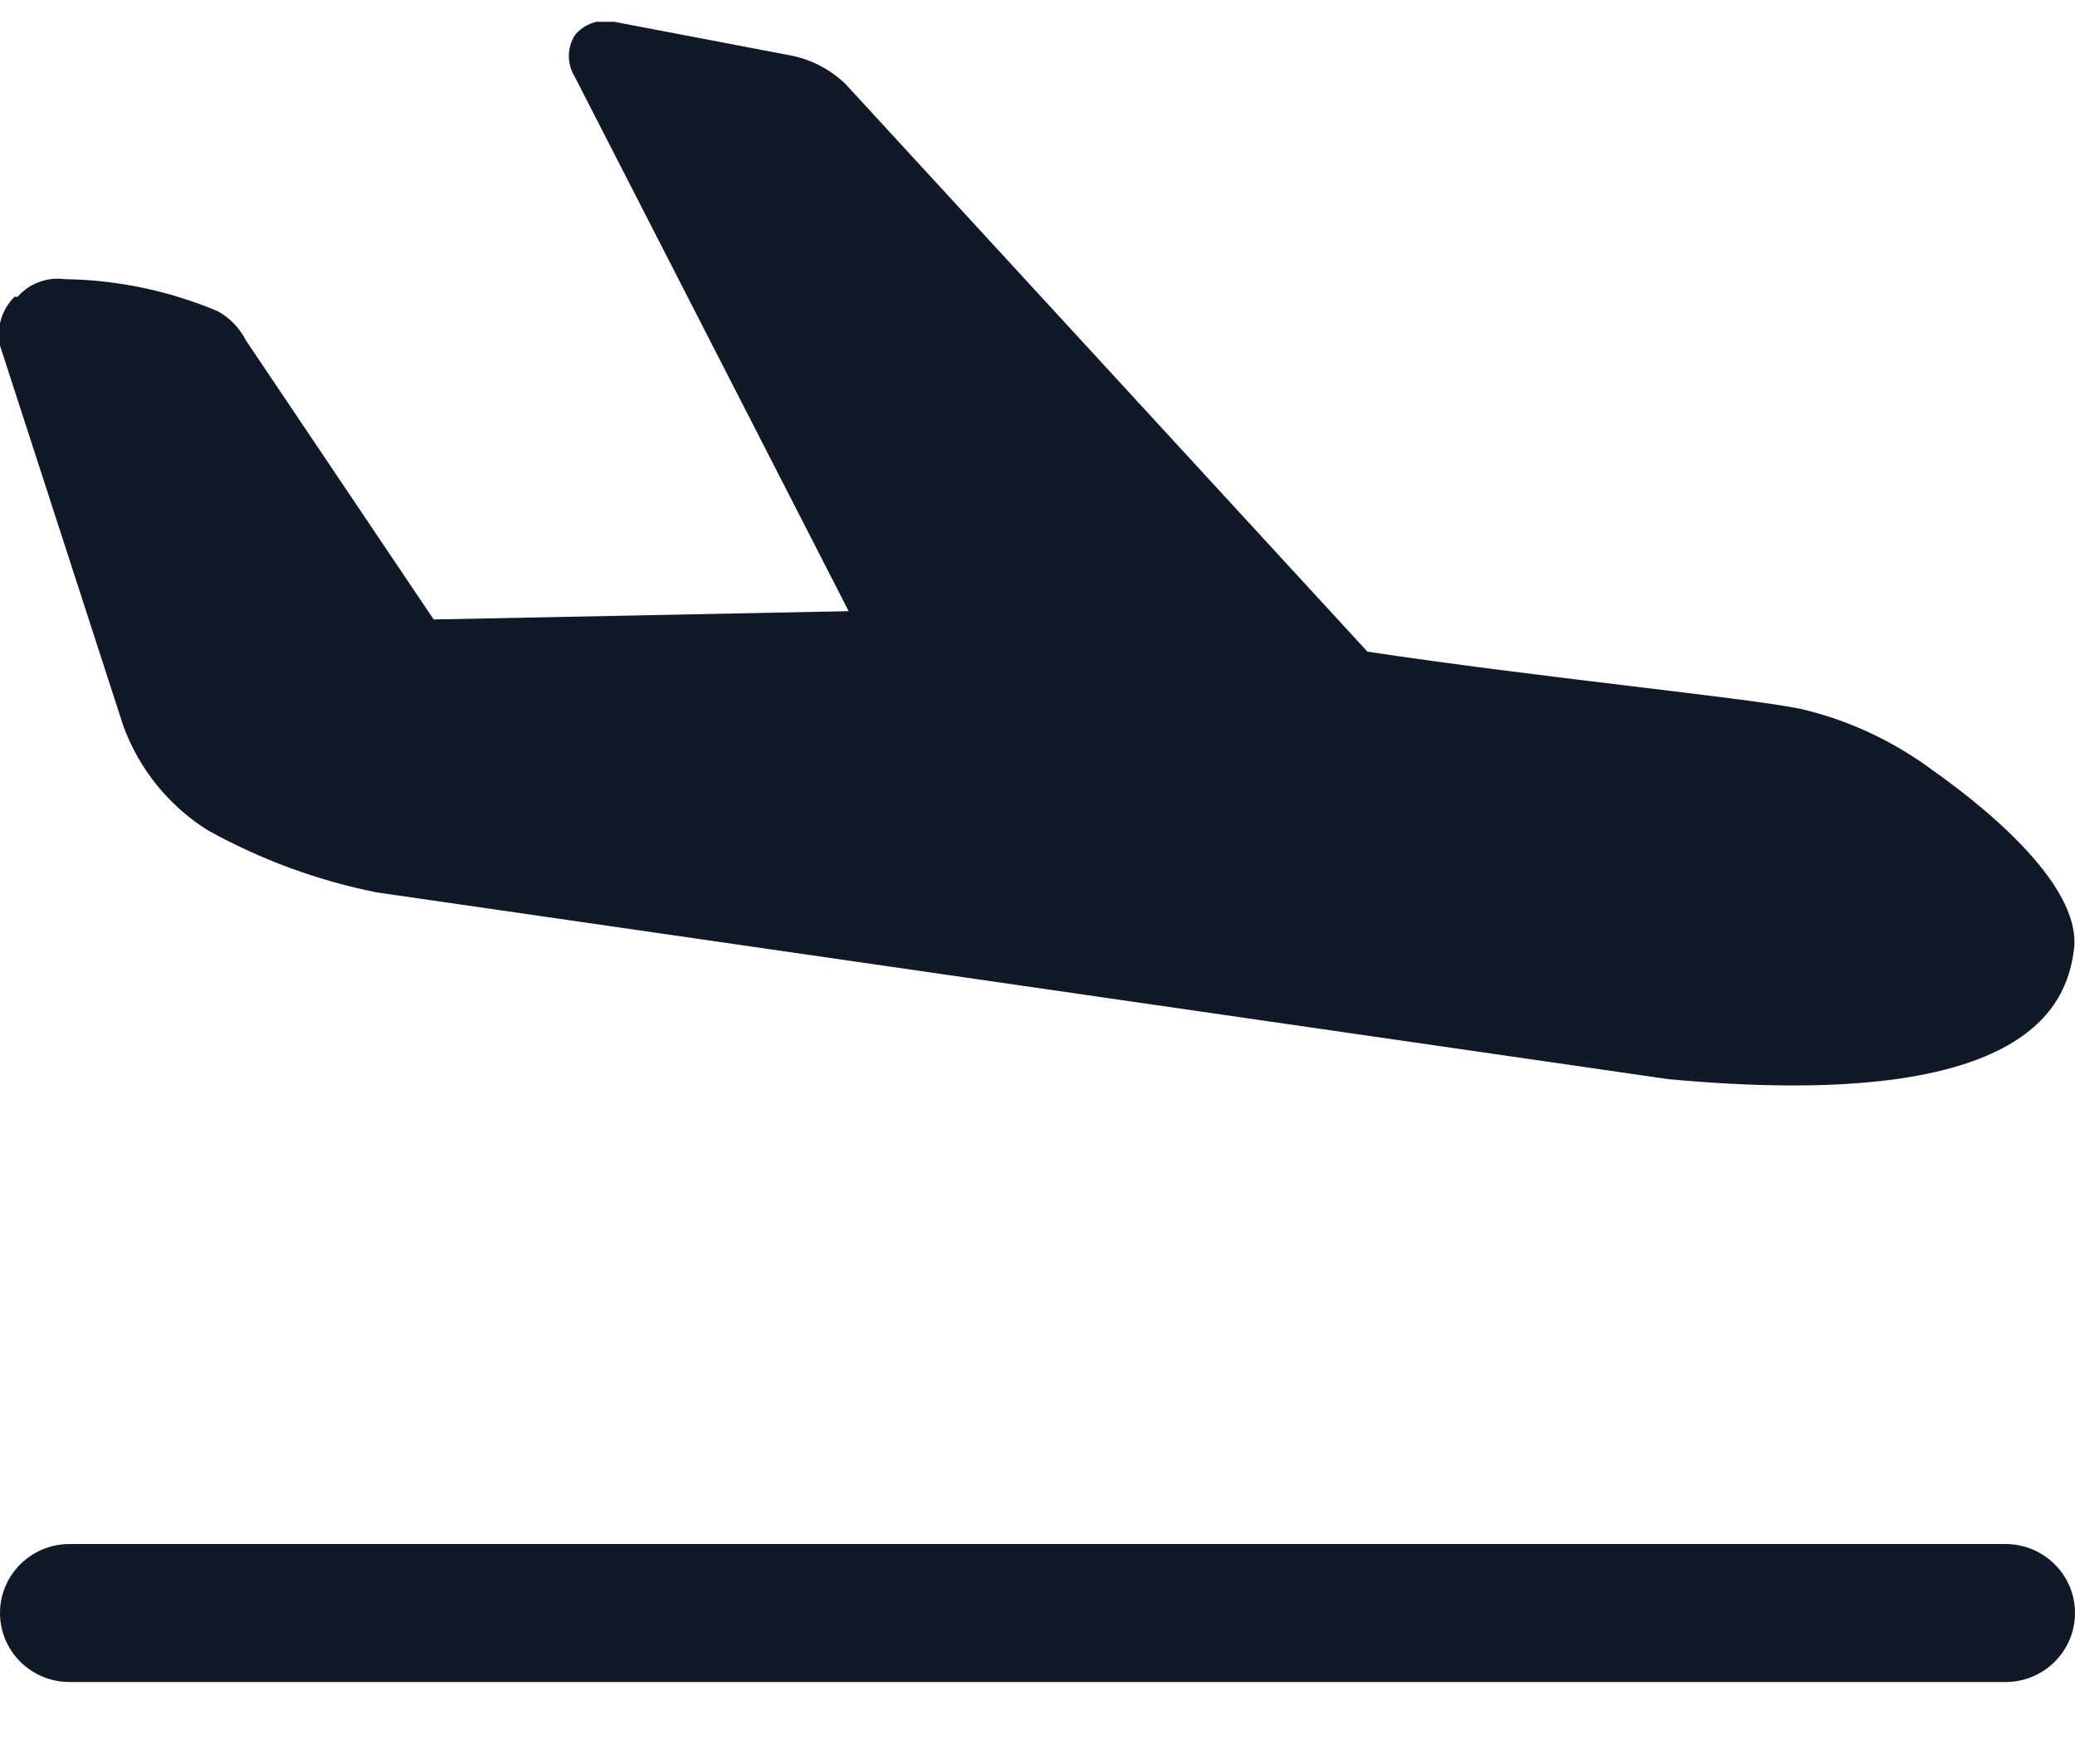 <svg width="20" height="17" viewBox="0 0 20 17" fill="none" xmlns="http://www.w3.org/2000/svg">
<g clip-path="url(#clip0_3_898)">
<g clip-path="url(#clip1_3_898)">
<path d="M19.33 14.88H0.67C0.3 14.88 0 15.178 0 15.545C0 15.912 0.3 16.21 0.67 16.21H19.33C19.7 16.21 20 15.912 20 15.545C20 15.178 19.7 14.88 19.33 14.88Z" fill="#111827"/>
<path d="M0.14 2.86C0.079 2.92 0.034 2.995 0.01 3.077C-0.015 3.159 -0.018 3.246 -5.09052e-05 3.33L1.19 7C1.342 7.413 1.627 7.765 2 8C2.509 8.283 3.059 8.486 3.63 8.6L16.08 10.4C19.53 10.72 19.92 9.7 19.99 9.15C20.06 8.6 19.32 7.91 18.61 7.41C18.233 7.133 17.805 6.936 17.35 6.83C16.8 6.72 14.84 6.53 13.18 6.28L8.15 0.81C8.011 0.676 7.838 0.583 7.65 0.54L5.92 0.21C5.851 0.194 5.779 0.198 5.711 0.221C5.644 0.244 5.585 0.285 5.54 0.34C5.503 0.4 5.483 0.469 5.483 0.54C5.483 0.611 5.503 0.68 5.54 0.74L8.18 5.89L4.18 5.97L2.37 3.28C2.31 3.162 2.216 3.064 2.1 3C1.631 2.802 1.129 2.697 0.62 2.69C0.537 2.679 0.452 2.689 0.374 2.719C0.295 2.748 0.225 2.797 0.17 2.86H0.14Z" fill="#111827"/>
</g>
</g>
<defs>
<clipPath id="clip0_3_898">
<rect width="20" height="16" fill="white" transform="translate(0 0.21)"/>
</clipPath>
<clipPath id="clip1_3_898">
<rect width="20" height="16" fill="white" transform="translate(0 0.21)"/>
</clipPath>
</defs>
</svg>
